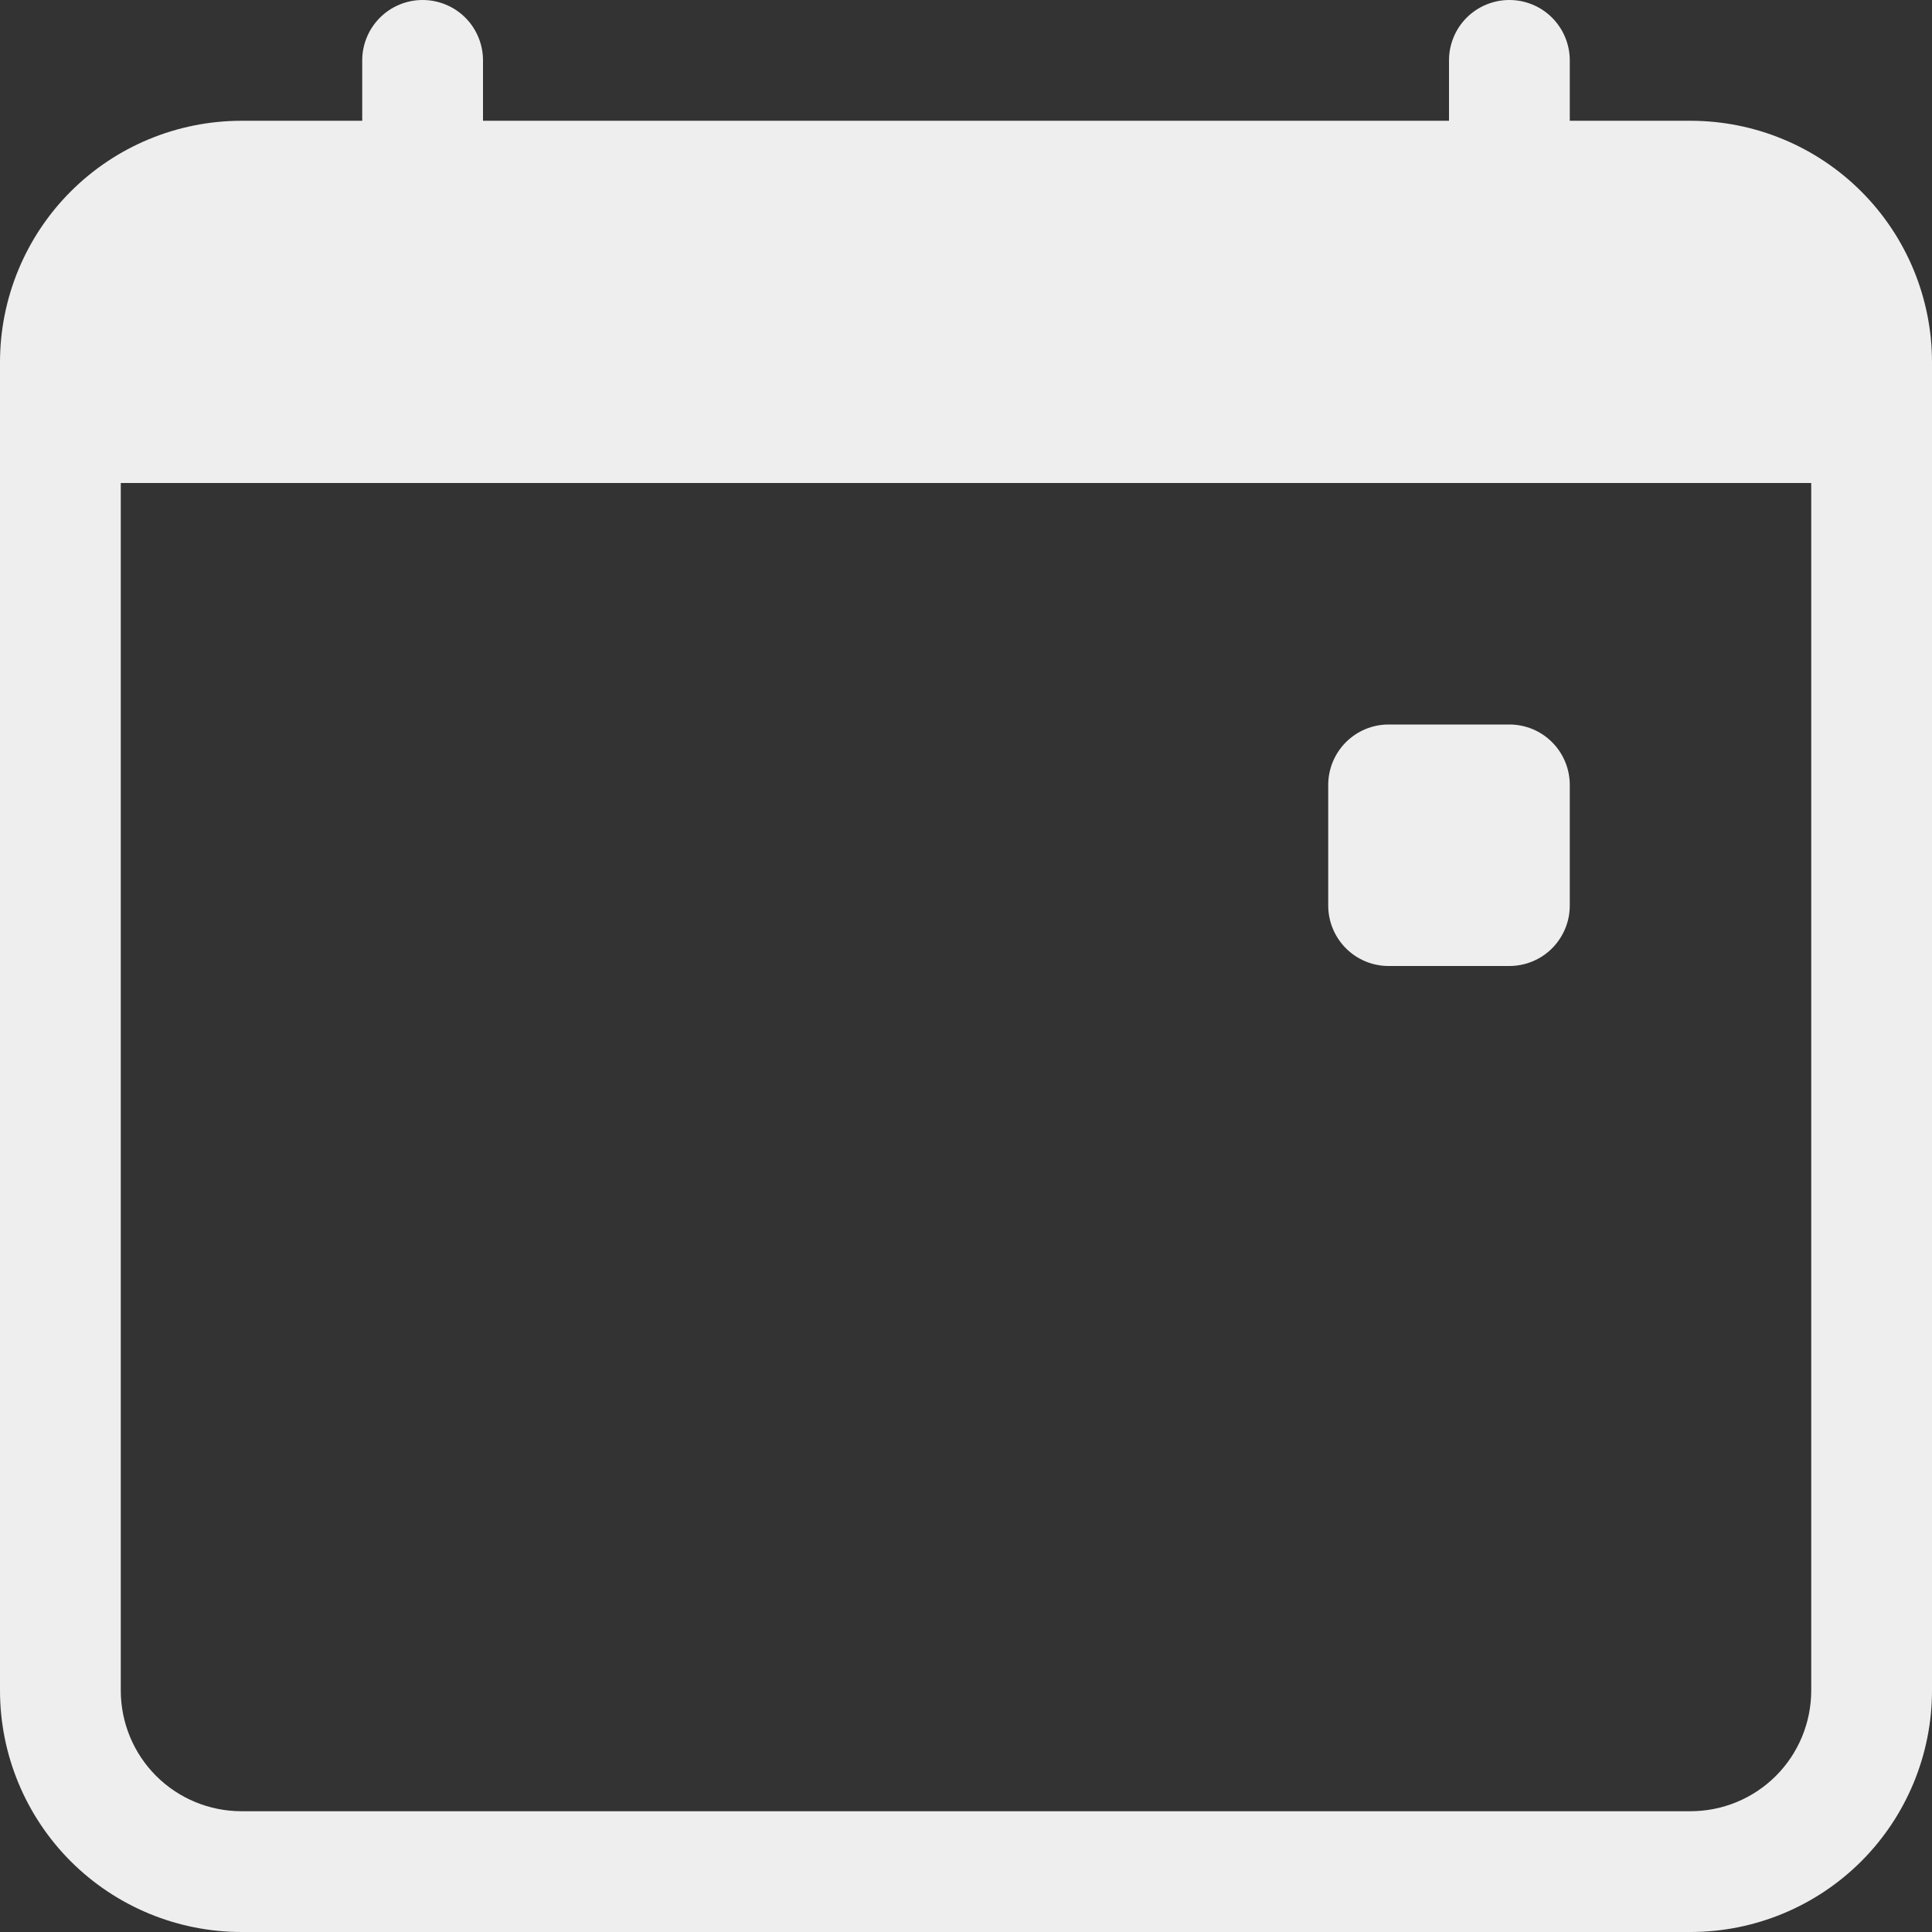 <svg width="35" height="35" viewBox="0 0 35 35" fill="none" xmlns="http://www.w3.org/2000/svg">
<rect x="0" y="0" width="35" height="35" fill="#333333" stroke="none"/>
<g clip-path="url(#clip0_46_7)">
<path d="M24.062 14.219C24.062 13.929 24.178 13.65 24.383 13.445C24.588 13.24 24.866 13.125 25.156 13.125H27.344C27.634 13.125 27.912 13.24 28.117 13.445C28.322 13.65 28.438 13.929 28.438 14.219V16.406C28.438 16.696 28.322 16.974 28.117 17.18C27.912 17.385 27.634 17.5 27.344 17.5H25.156C24.866 17.5 24.588 17.385 24.383 17.18C24.178 16.974 24.062 16.696 24.062 16.406V14.219Z" fill="#EEEEEE"/>
<path d="M7.656 0C7.946 0 8.225 0.115 8.43 0.32C8.635 0.525 8.75 0.804 8.75 1.094V2.188H26.25V1.094C26.25 0.804 26.365 0.525 26.57 0.32C26.776 0.115 27.054 0 27.344 0C27.634 0 27.912 0.115 28.117 0.32C28.322 0.525 28.438 0.804 28.438 1.094V2.188H30.625C31.785 2.188 32.898 2.648 33.719 3.469C34.539 4.289 35 5.402 35 6.562V30.625C35 31.785 34.539 32.898 33.719 33.719C32.898 34.539 31.785 35 30.625 35H4.375C3.215 35 2.102 34.539 1.281 33.719C0.461 32.898 0 31.785 0 30.625V6.562C0 5.402 0.461 4.289 1.281 3.469C2.102 2.648 3.215 2.188 4.375 2.188H6.562V1.094C6.562 0.804 6.678 0.525 6.883 0.32C7.088 0.115 7.366 0 7.656 0ZM2.188 8.75V30.625C2.188 31.205 2.418 31.762 2.828 32.172C3.238 32.582 3.795 32.812 4.375 32.812H30.625C31.205 32.812 31.762 32.582 32.172 32.172C32.582 31.762 32.812 31.205 32.812 30.625V8.75H2.188Z" fill="#EEEEEE"/>
</g>
<defs>
<clipPath id="clip0_46_7">
<rect width="35" height="35" fill="white"/>
</clipPath>
</defs>
</svg>
